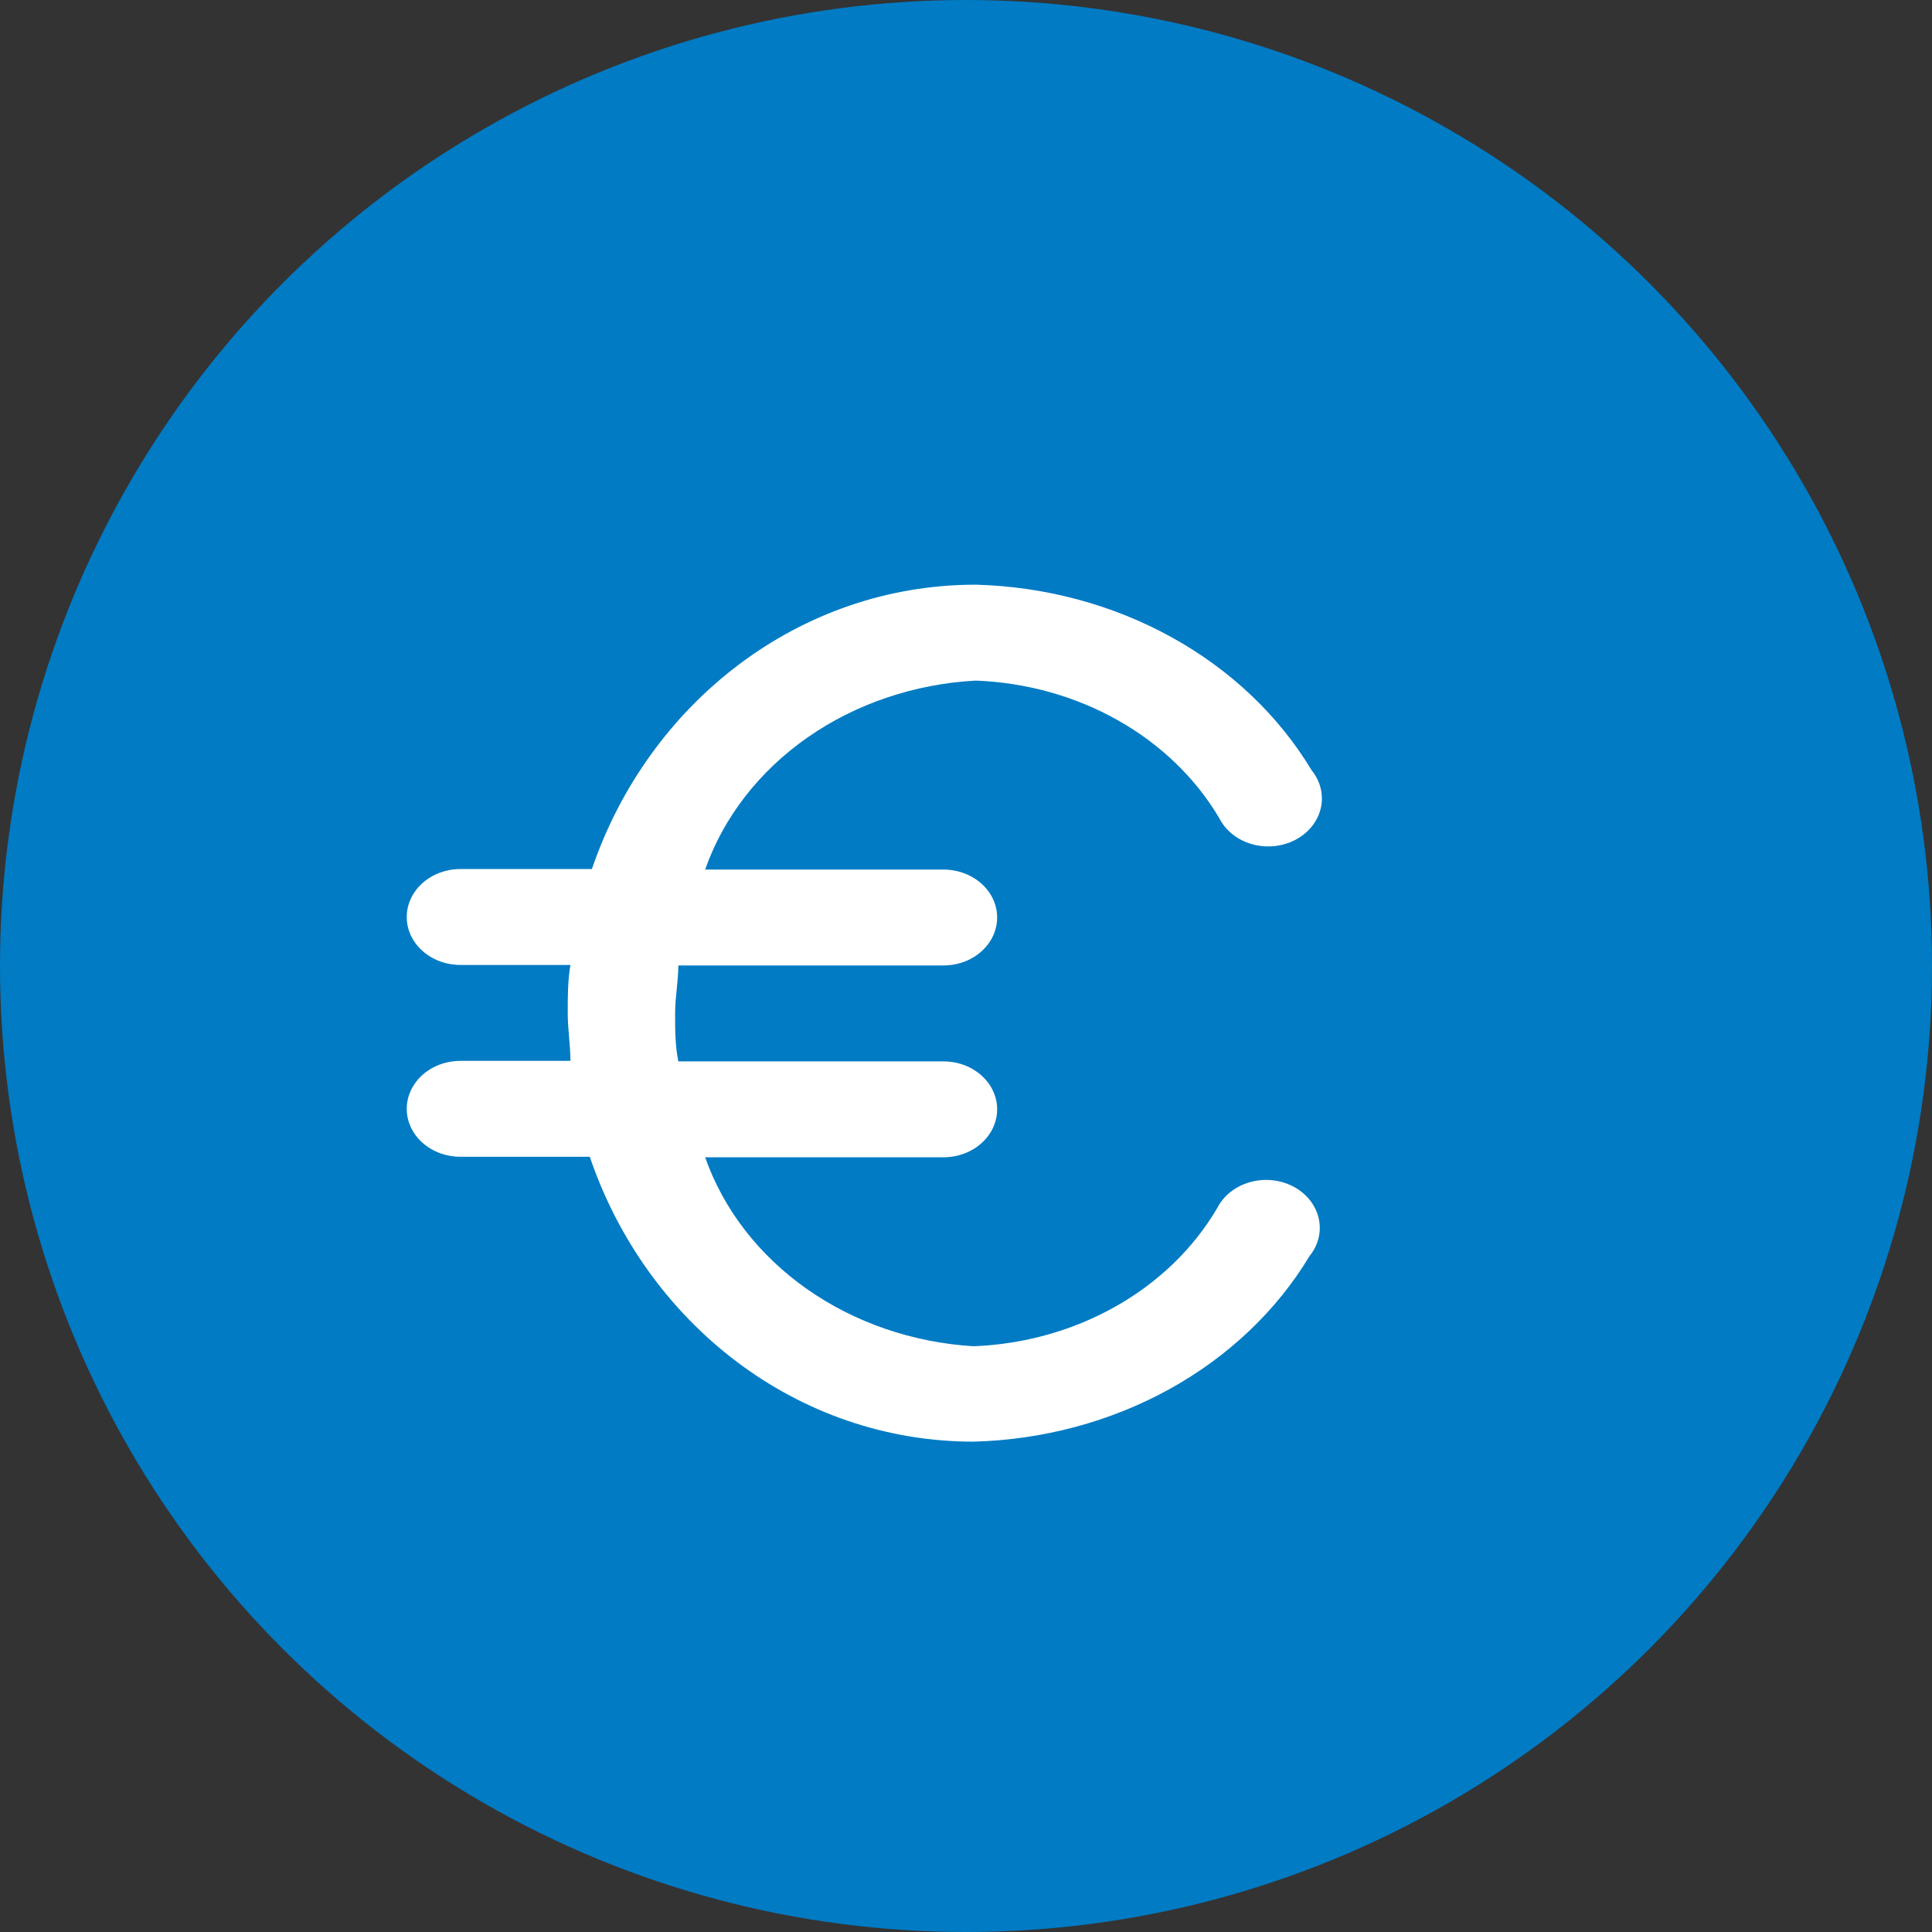 <?xml version="1.0" encoding="UTF-8"?> <svg xmlns="http://www.w3.org/2000/svg" width="76" height="76" viewBox="0 0 76 76" fill="none"><rect x="0" y="0" width="76" height="76" fill="#333333" stroke="none"/><circle cx="38" cy="38" r="38" fill="#007BC4"></circle><path d="M27.739 34.206H37.114C37.868 34.206 38.565 34.566 38.943 35.149C39.321 35.732 39.319 36.452 38.943 37.035C38.566 37.619 37.869 37.979 37.114 37.979H26.684C26.684 38.601 26.557 39.224 26.557 39.865C26.557 40.507 26.557 41.13 26.684 41.752H37.114C37.868 41.752 38.565 42.112 38.943 42.695C39.321 43.278 39.319 43.998 38.943 44.581C38.566 45.165 37.869 45.525 37.114 45.525H27.739C28.457 47.57 29.848 49.373 31.732 50.699C33.615 52.025 35.904 52.813 38.296 52.958C42.346 52.801 45.997 50.731 47.882 47.524C48.128 47.038 48.592 46.667 49.162 46.505C49.731 46.342 50.35 46.402 50.867 46.671C51.383 46.939 51.748 47.391 51.871 47.913C51.995 48.434 51.864 48.98 51.513 49.411C50.222 51.558 48.321 53.364 46.001 54.646C43.681 55.927 41.023 56.64 38.296 56.711C31.329 56.711 25.417 52.033 23.201 45.505H18.112C17.358 45.505 16.66 45.145 16.283 44.562C15.905 43.979 15.906 43.259 16.283 42.676C16.659 42.092 17.357 41.732 18.112 41.732H22.439C22.439 41.11 22.333 40.487 22.333 39.846C22.333 39.204 22.333 38.581 22.439 37.959H18.112C17.358 37.959 16.66 37.599 16.283 37.016C15.905 36.433 15.906 35.713 16.283 35.13C16.659 34.546 17.357 34.186 18.112 34.186H23.284C25.502 27.677 31.413 23 38.379 23C41.106 23.071 43.764 23.784 46.084 25.065C48.404 26.347 50.305 28.153 51.596 30.3C51.947 30.733 52.078 31.277 51.955 31.799C51.832 32.321 51.466 32.772 50.95 33.041C50.433 33.309 49.814 33.369 49.245 33.206C48.675 33.044 48.211 32.673 47.965 32.187C46.075 28.987 42.425 26.925 38.379 26.773C35.972 26.903 33.666 27.684 31.765 29.011C29.865 30.338 28.461 32.15 27.738 34.206H27.739Z" fill="white"></path></svg> 
